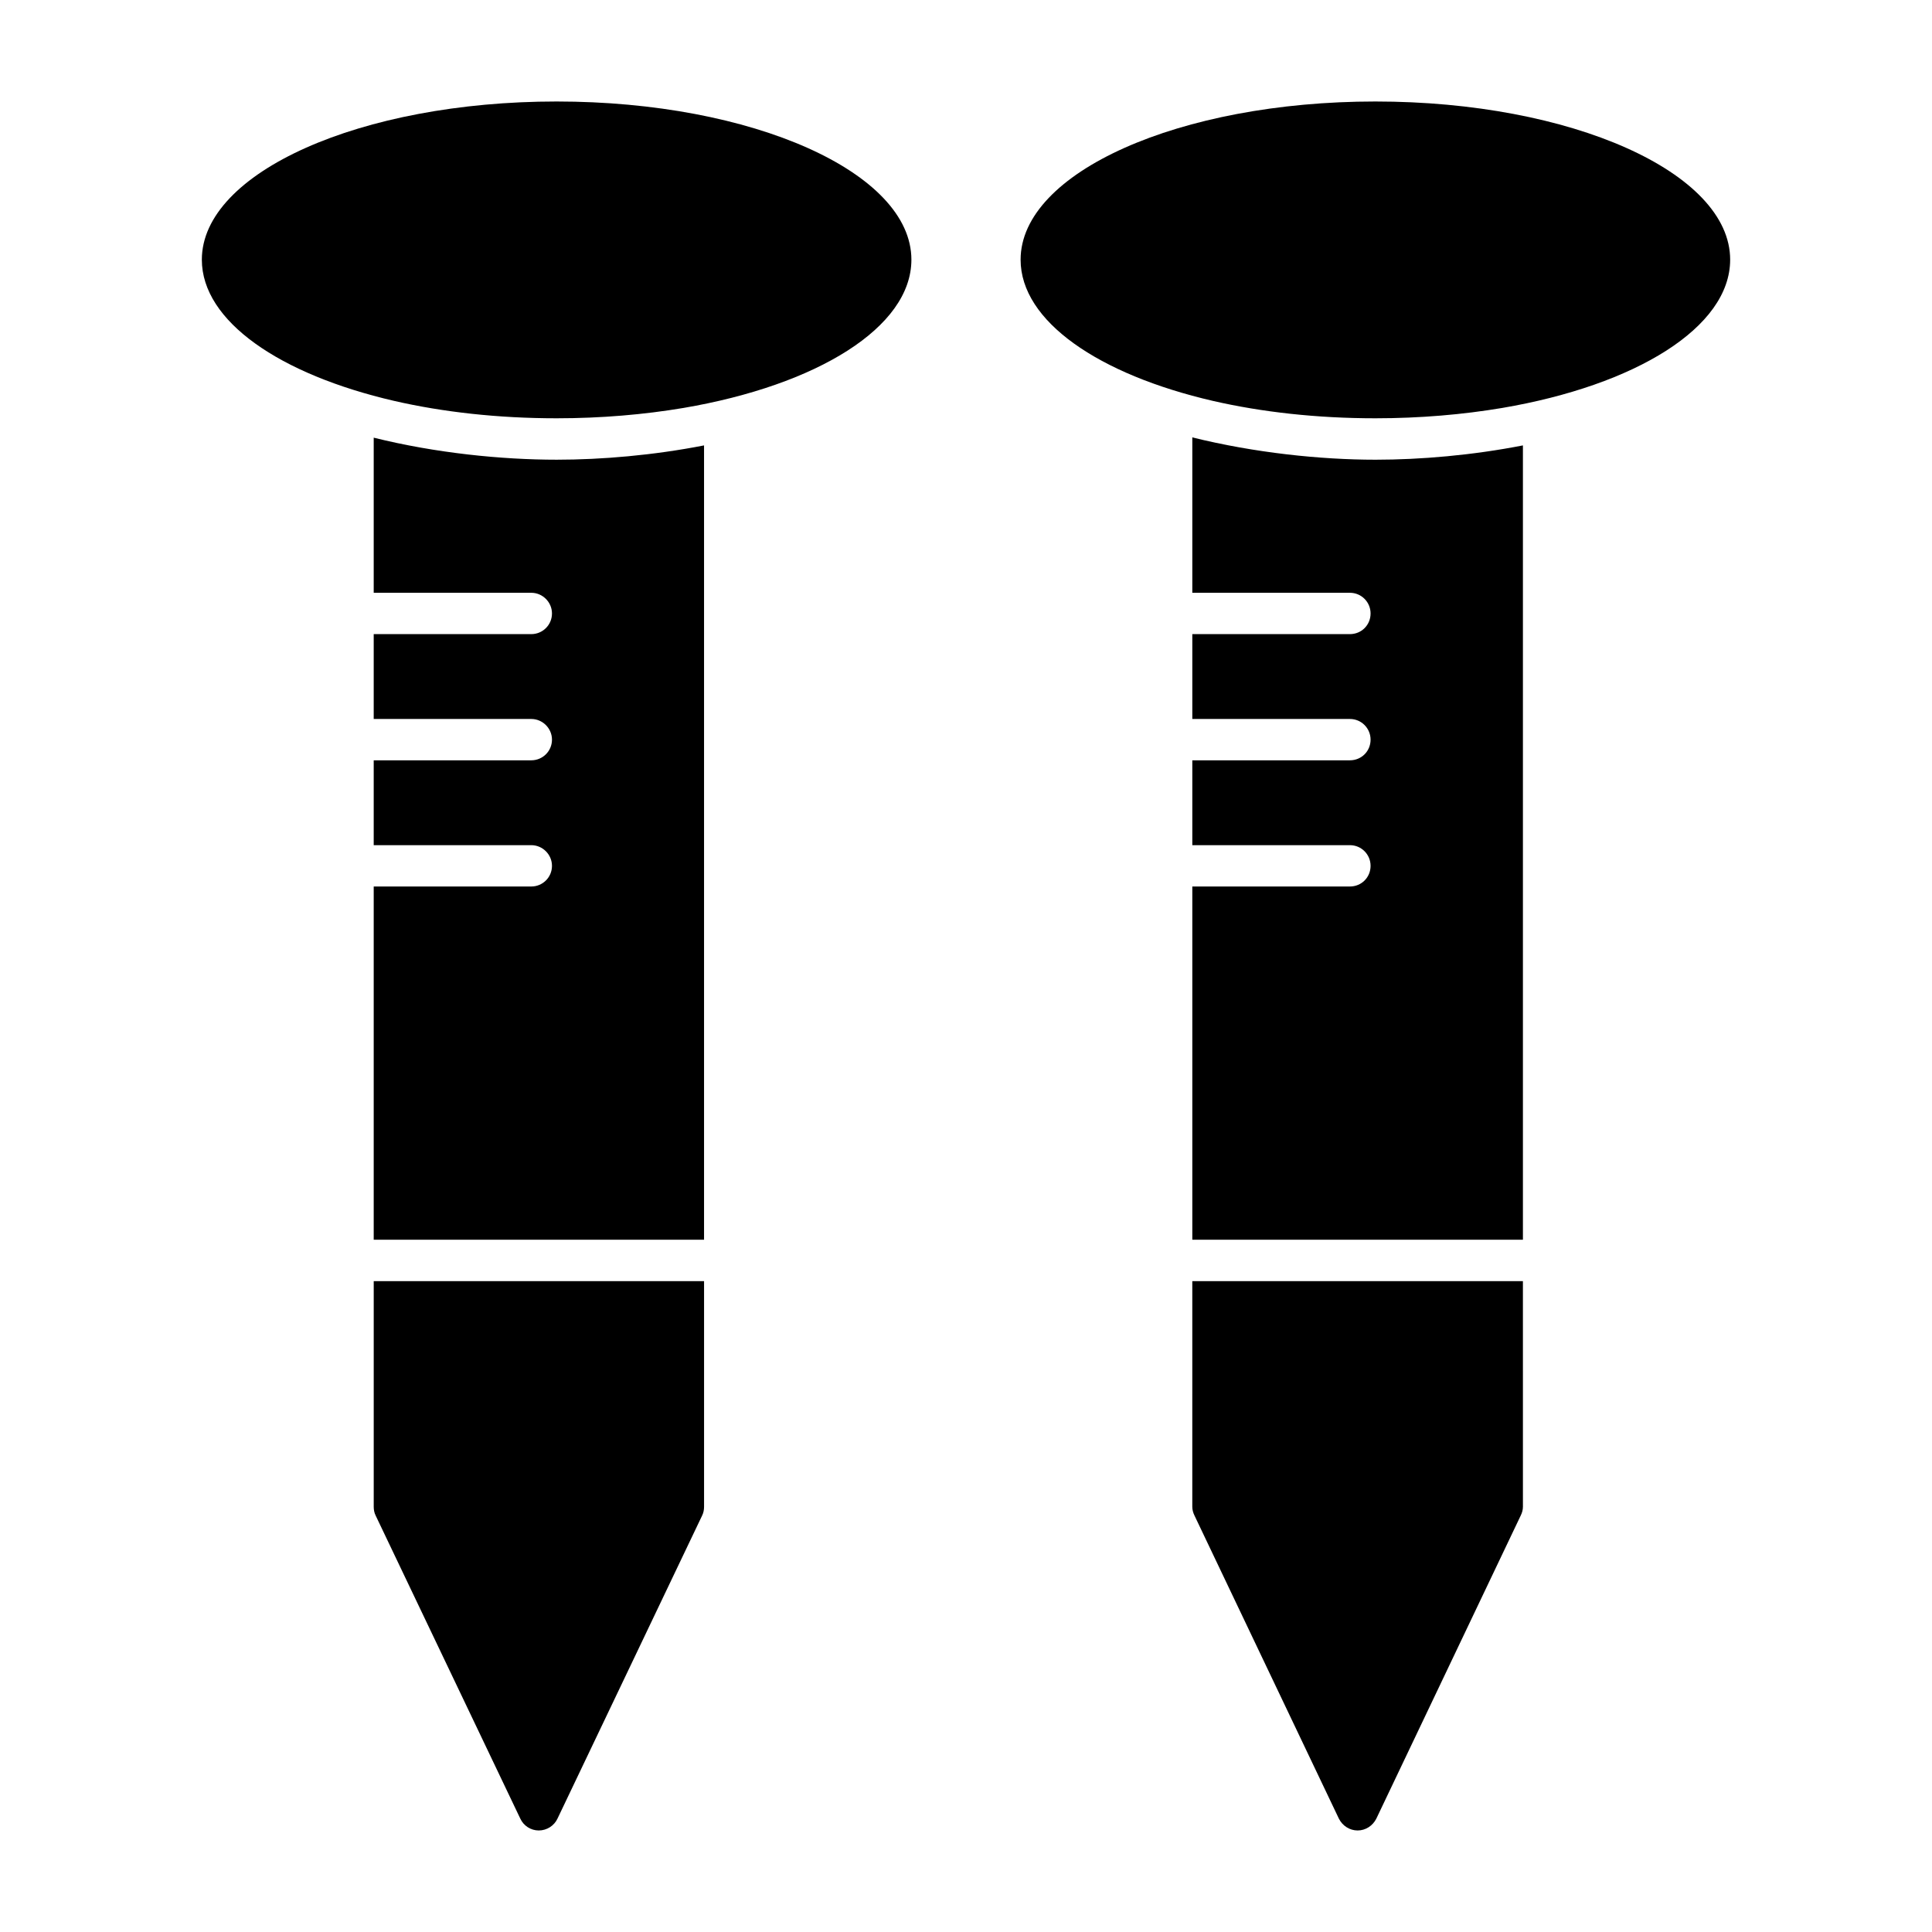 <?xml version="1.0" encoding="UTF-8"?>
<!-- Uploaded to: SVG Repo, www.svgrepo.com, Generator: SVG Repo Mixer Tools -->
<svg fill="#000000" width="800px" height="800px" version="1.1" viewBox="144 144 512 512" xmlns="http://www.w3.org/2000/svg">
 <g>
  <path d="m385.53 212.82c0 17.949-25.066 33.273-60.418 39.293-10.398 1.75-21.781 2.738-33.602 2.738-15.543 0-30.102-1.641-43.016-4.598-30.32-7.004-51.004-21.125-51.004-37.434 0-23.094 42.031-41.922 94.02-41.922 51.988 0.004 94.02 18.828 94.02 41.922z"/>
  <path d="m602.51 212.82c0 17.949-25.066 33.273-60.418 39.293-10.398 1.75-21.781 2.738-33.602 2.738-15.543 0-30.102-1.641-43.016-4.598-30.32-7.004-51.004-21.125-51.004-37.434 0-23.094 42.031-41.922 94.02-41.922 51.988 0.004 94.02 18.828 94.02 41.922z"/>
  <path d="m330.58 262.04v210.5h-87.543v-93.609h41.766c2.992 0 5.477-2.41 5.477-5.477 0-2.992-2.481-5.477-5.477-5.477h-41.766v-22.488h41.766c2.992 0 5.477-2.41 5.477-5.477 0-2.992-2.481-5.477-5.477-5.477h-41.766v-22.488h41.766c2.992 0 5.477-2.41 5.477-5.477 0-2.992-2.481-5.477-5.477-5.477h-41.766v-41.109c16.43 4.09 33.953 5.84 48.484 5.84 11.898 0.004 25.625-1.164 39.059-3.789z"/>
  <path d="m243.04 543.3c0 0.805 0.145 1.605 0.512 2.336l38.332 80.316c0.875 1.898 2.773 3.141 4.891 3.141 2.117 0 4.09-1.242 4.965-3.141l38.332-80.316c0.363-0.73 0.512-1.535 0.512-2.336v-59.777h-87.543z"/>
  <path d="m459.97 543.3c0 0.805 0.219 1.605 0.582 2.336l38.262 80.316c0.949 1.898 2.848 3.141 4.965 3.141 2.117 0 4.016-1.242 4.965-3.141l38.262-80.316c0.363-0.73 0.586-1.535 0.586-2.336l-0.004-59.777h-87.617z"/>
  <path d="m547.59 262.04v210.5h-87.617v-93.609h41.766c3.066 0 5.477-2.41 5.477-5.477 0-2.992-2.41-5.477-5.477-5.477h-41.766v-22.488h41.766c3.066 0 5.477-2.41 5.477-5.477 0-2.992-2.41-5.477-5.477-5.477h-41.766v-22.488h41.766c3.066 0 5.477-2.41 5.477-5.477 0-2.992-2.41-5.477-5.477-5.477h-41.766v-41.18c16.5 4.09 34.023 5.914 48.555 5.914 11.902 0 25.629-1.168 39.062-3.793z"/>
 </g>
</svg>